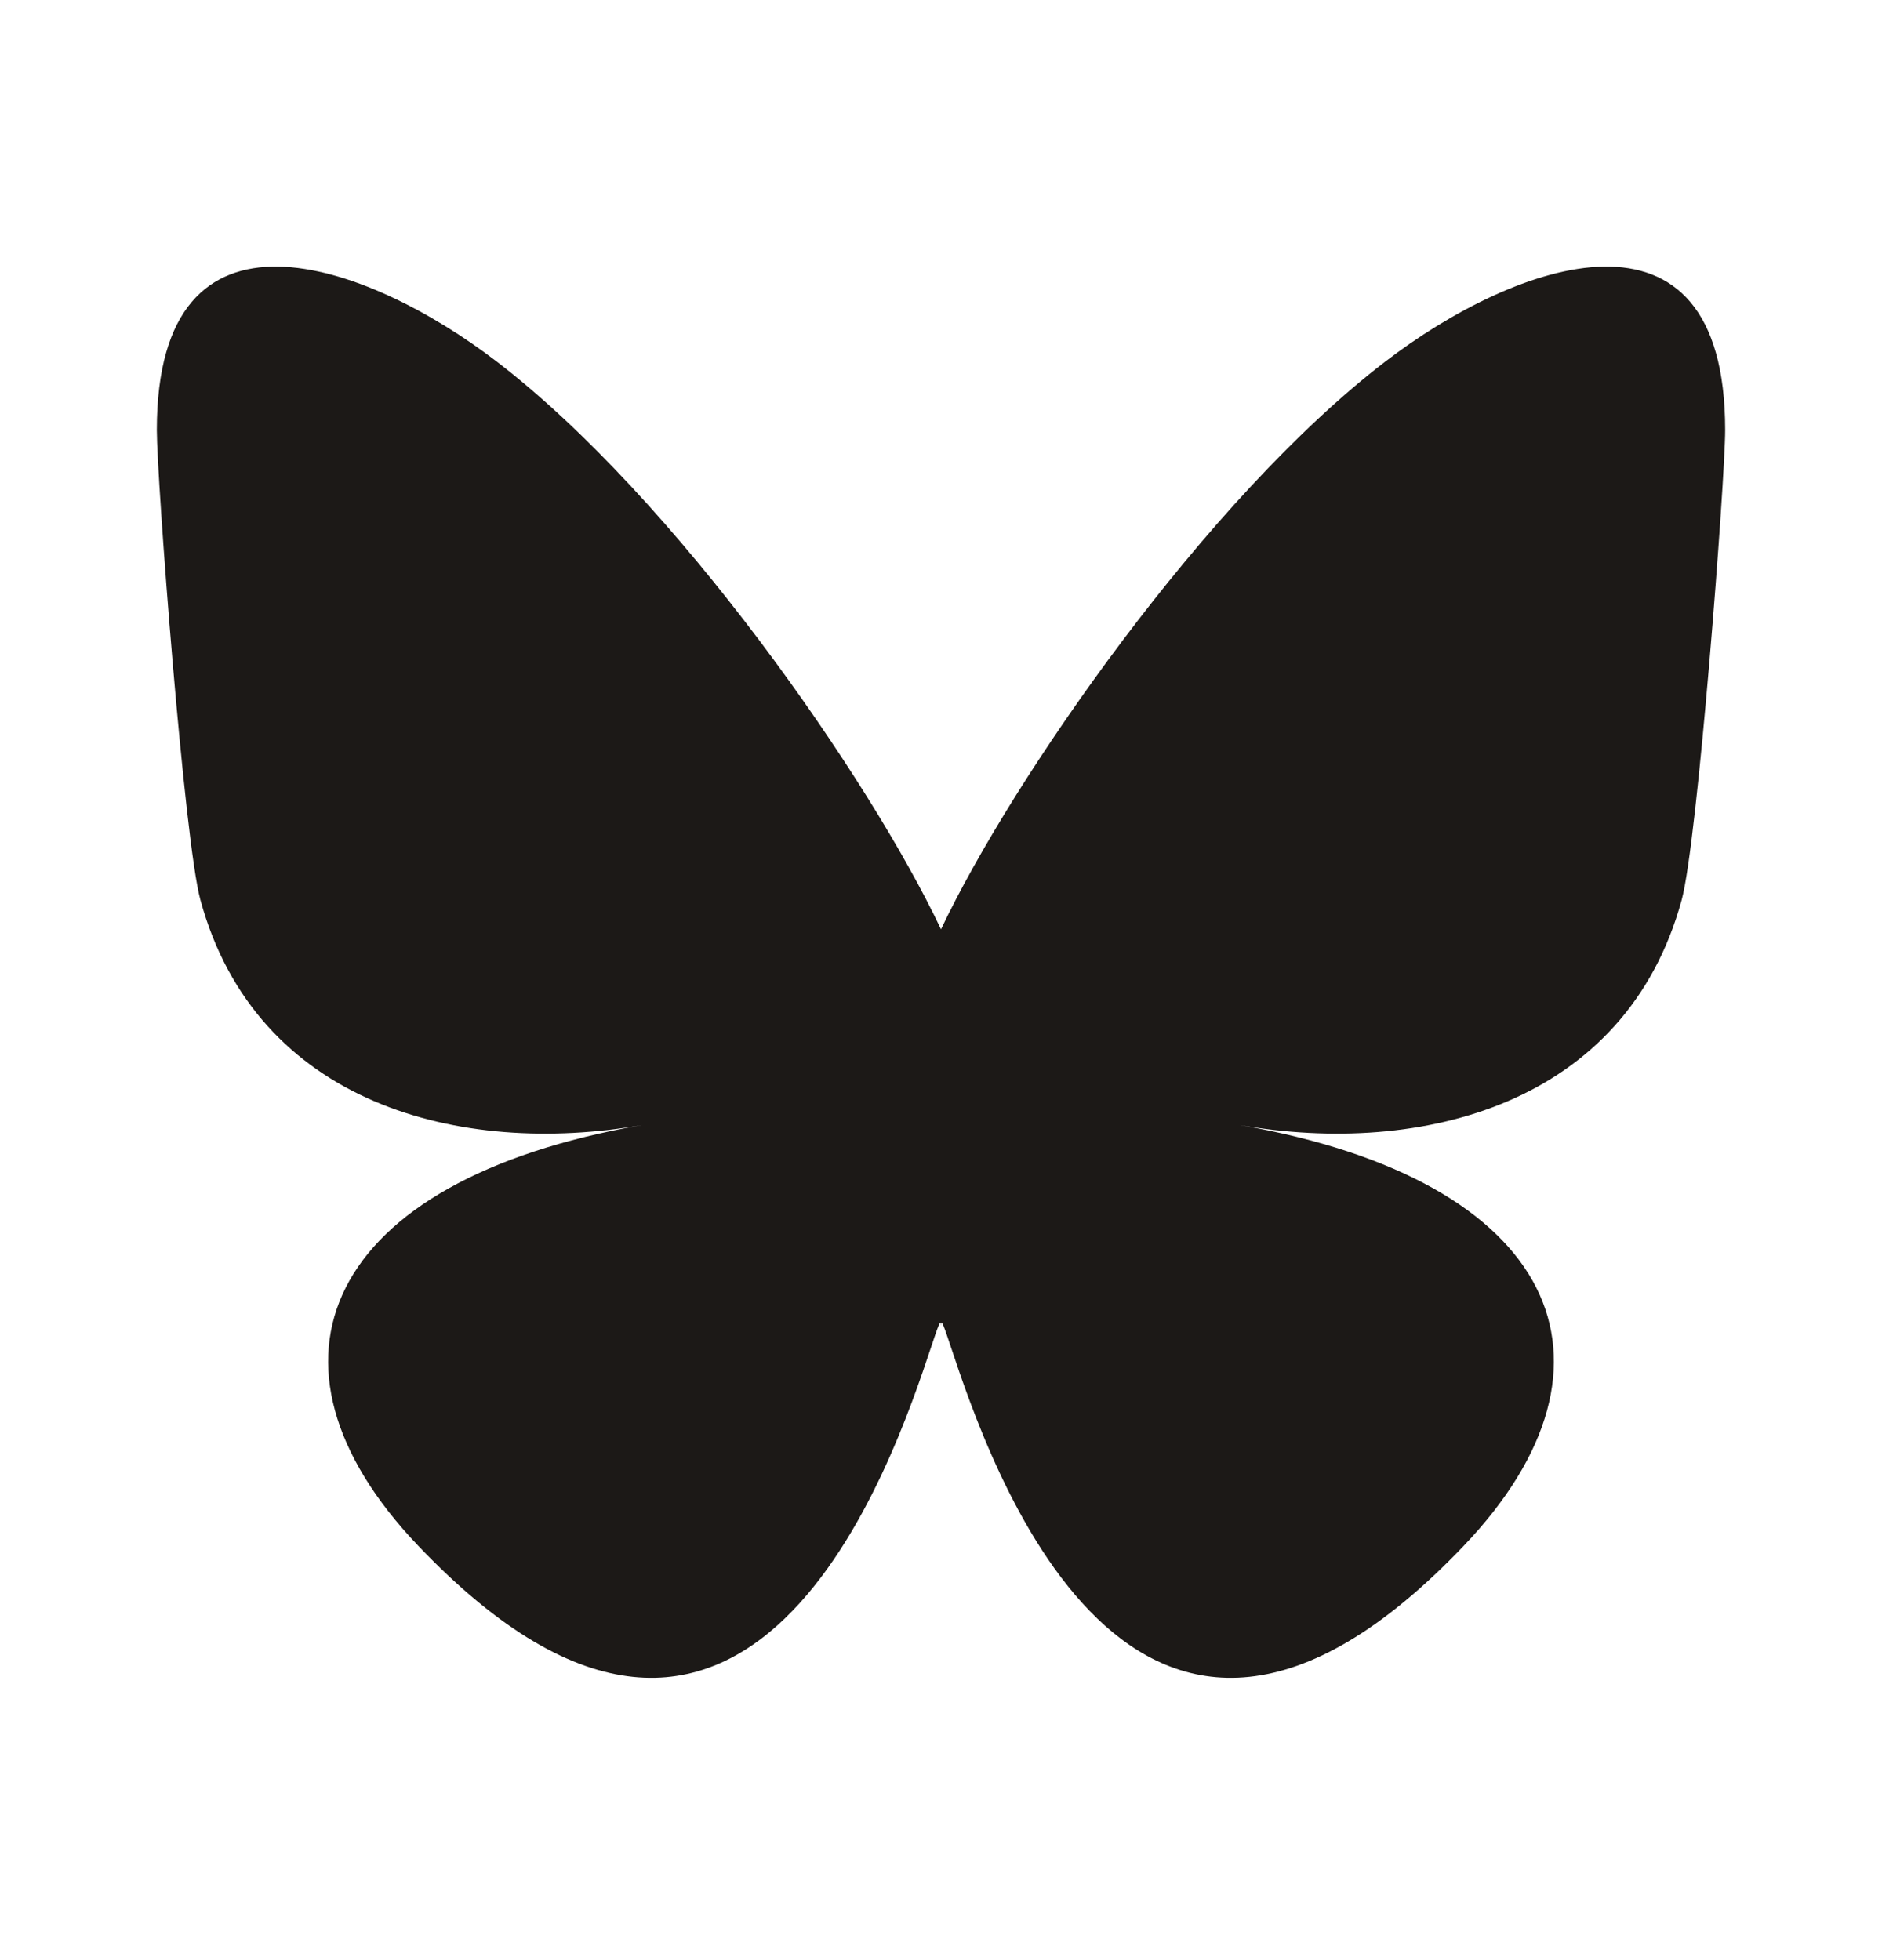 <svg width="24" height="25" viewBox="0 0 24 25" fill="none" xmlns="http://www.w3.org/2000/svg">
<path d="M6.335 4.612C8.628 6.371 11.095 9.939 12 11.853C12.906 9.939 15.372 6.371 17.665 4.612C19.319 3.342 22 2.36 22 5.485C22 6.11 21.65 10.73 21.445 11.48C20.731 14.088 18.129 14.753 15.815 14.35C19.86 15.054 20.889 17.385 18.667 19.715C14.447 24.142 12.601 18.605 12.128 17.186C12.041 16.926 12.001 16.804 12 16.908C11.999 16.804 11.959 16.926 11.872 17.186C11.399 18.605 9.554 24.142 5.333 19.715C3.111 17.385 4.14 15.054 8.185 14.35C5.871 14.753 3.269 14.088 2.556 11.48C2.35 10.73 2 6.11 2 5.485C2 2.36 4.681 3.342 6.335 4.612H6.335Z" fill="#1C1917"/>
</svg>
